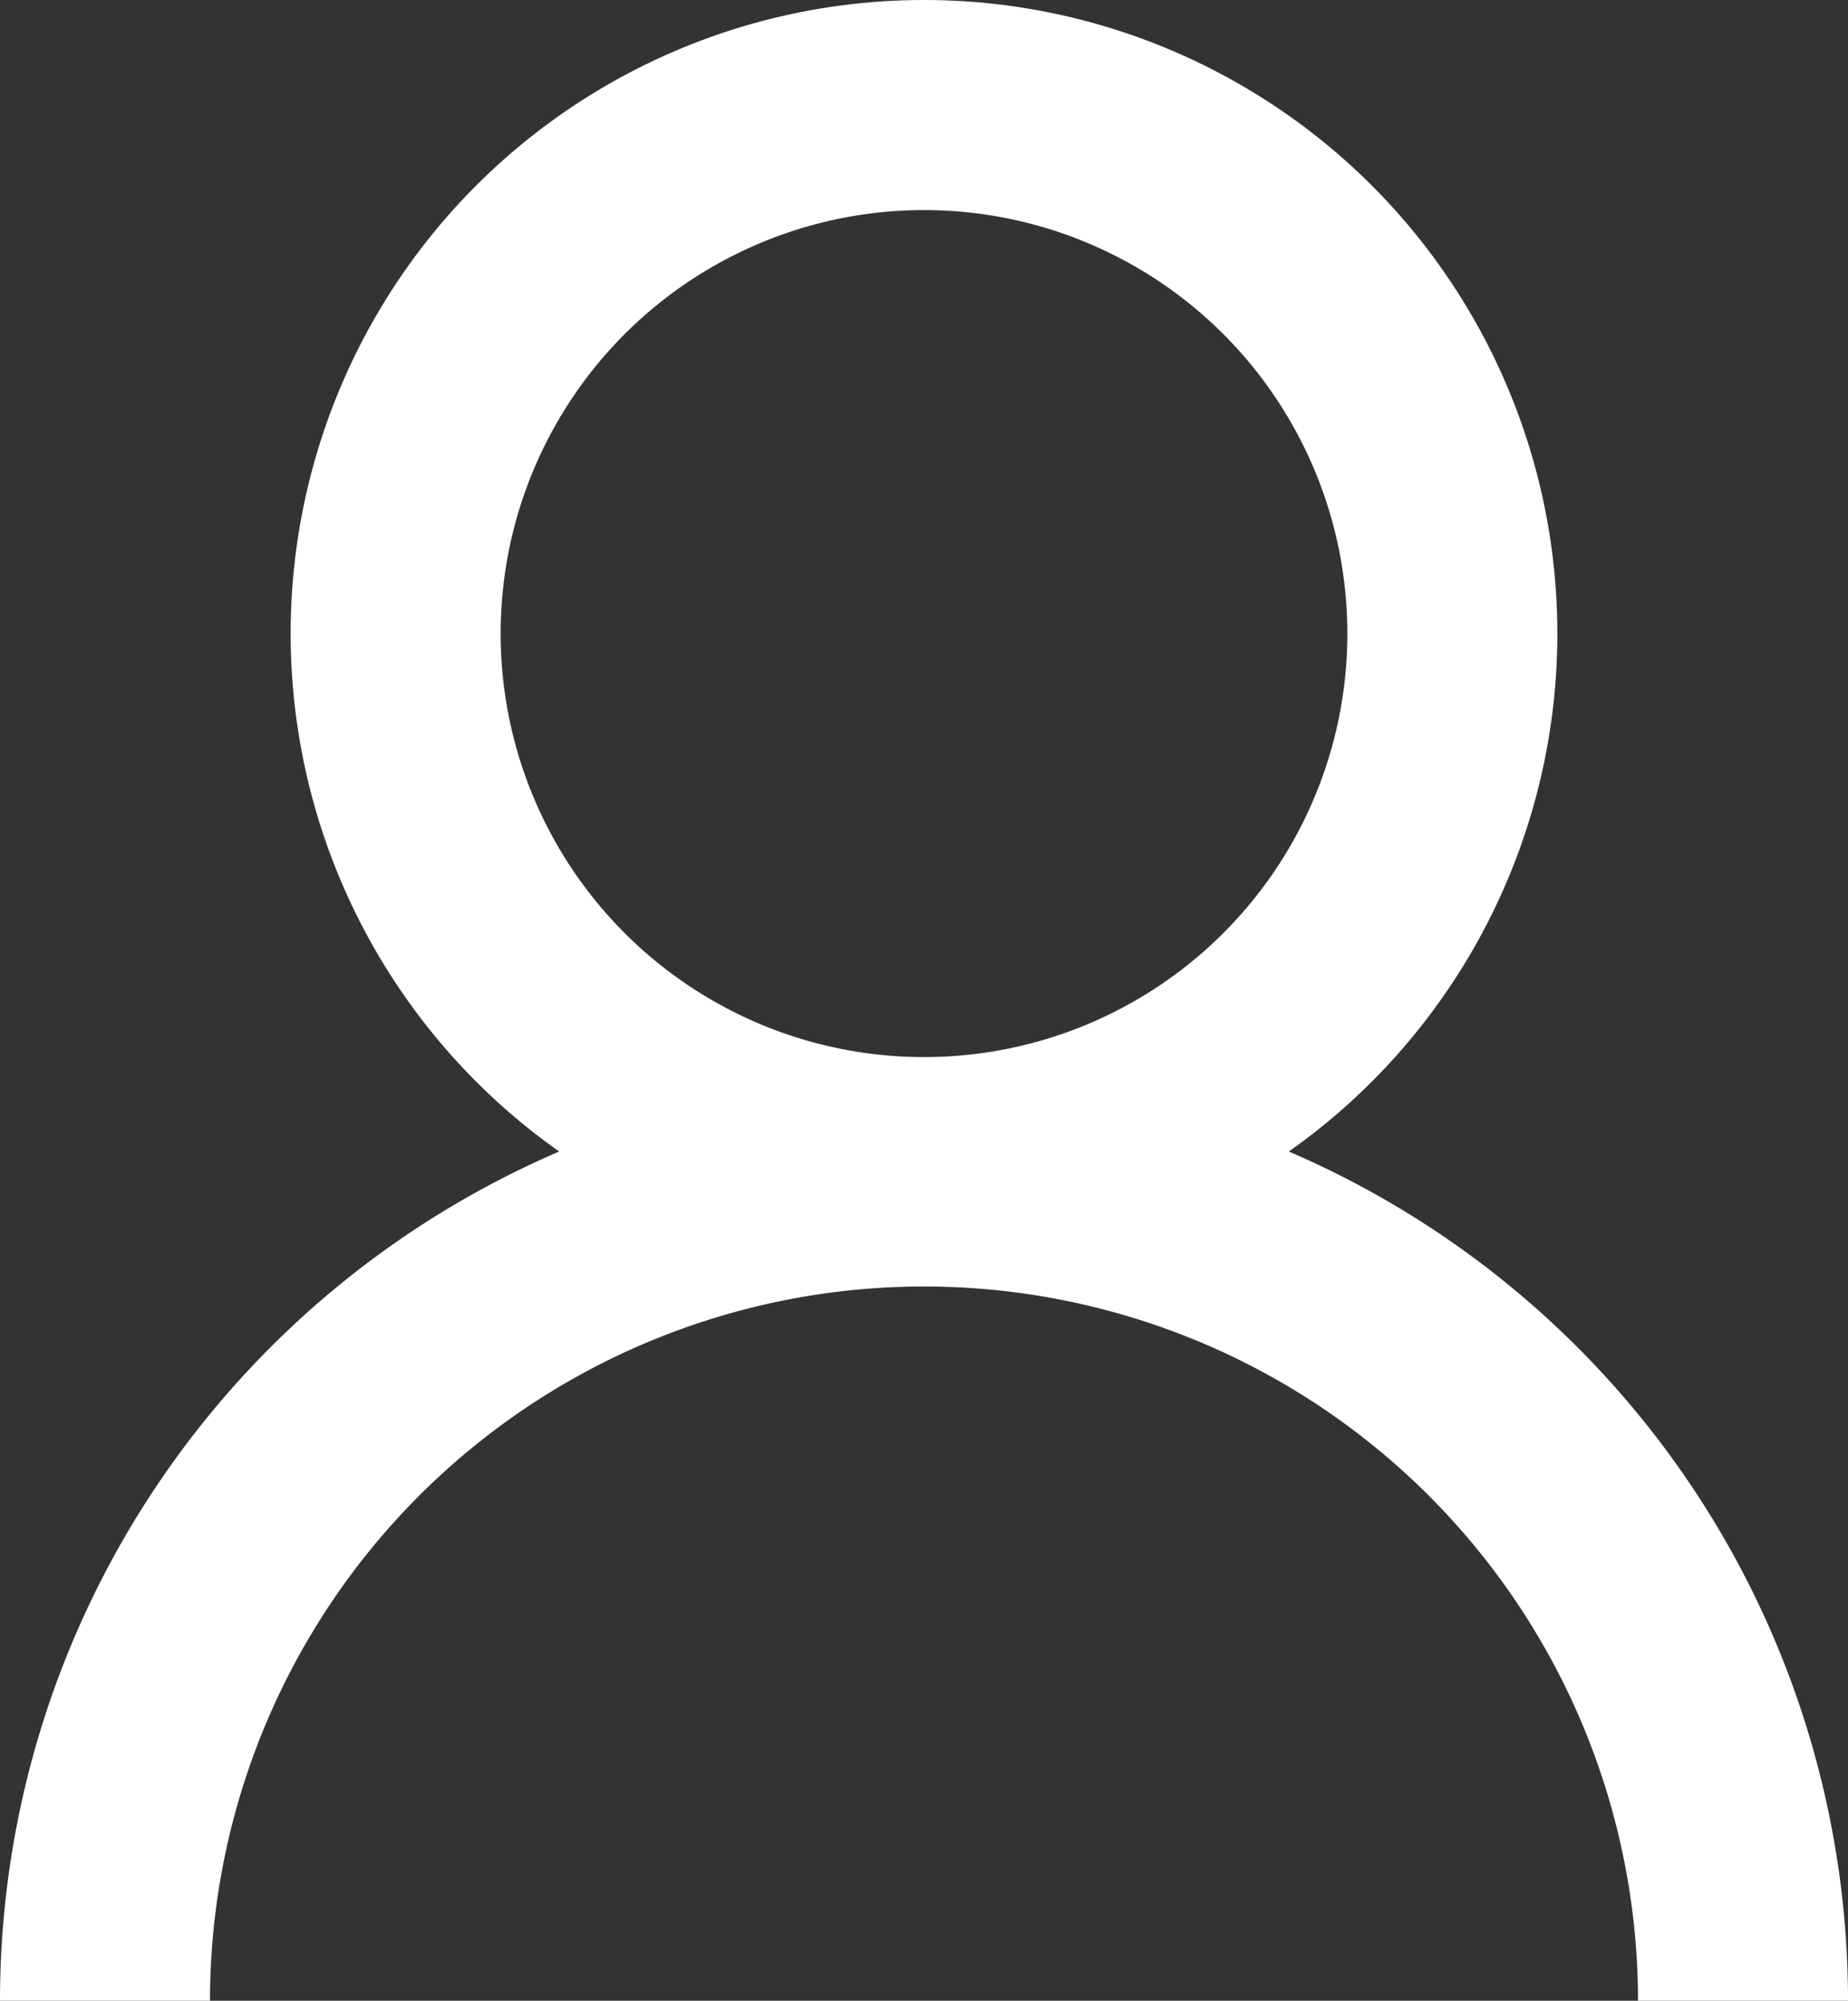 <svg id="Ebene_1" data-name="Ebene 1" xmlns="http://www.w3.org/2000/svg" xmlns:xlink="http://www.w3.org/1999/xlink" viewBox="0 0 44 47.62"><rect x="0" y="0" width="44" height="47.62" fill="#333333" stroke="none"/><defs><style>.cls-1,.cls-3{fill:none;}.cls-2{clip-path:url(#clip-path);}.cls-3{stroke:#fff;stroke-width:5px;}</style><clipPath id="clip-path" transform="translate(0 0)"><rect class="cls-1" width="44" height="47.62"/></clipPath></defs><g class="cls-2"><path class="cls-3" d="M41.5,47.62a19.5,19.5,0,0,0-39,0" transform="translate(0 0)"/><circle class="cls-3" cx="22" cy="15.08" r="12.58"/></g></svg>